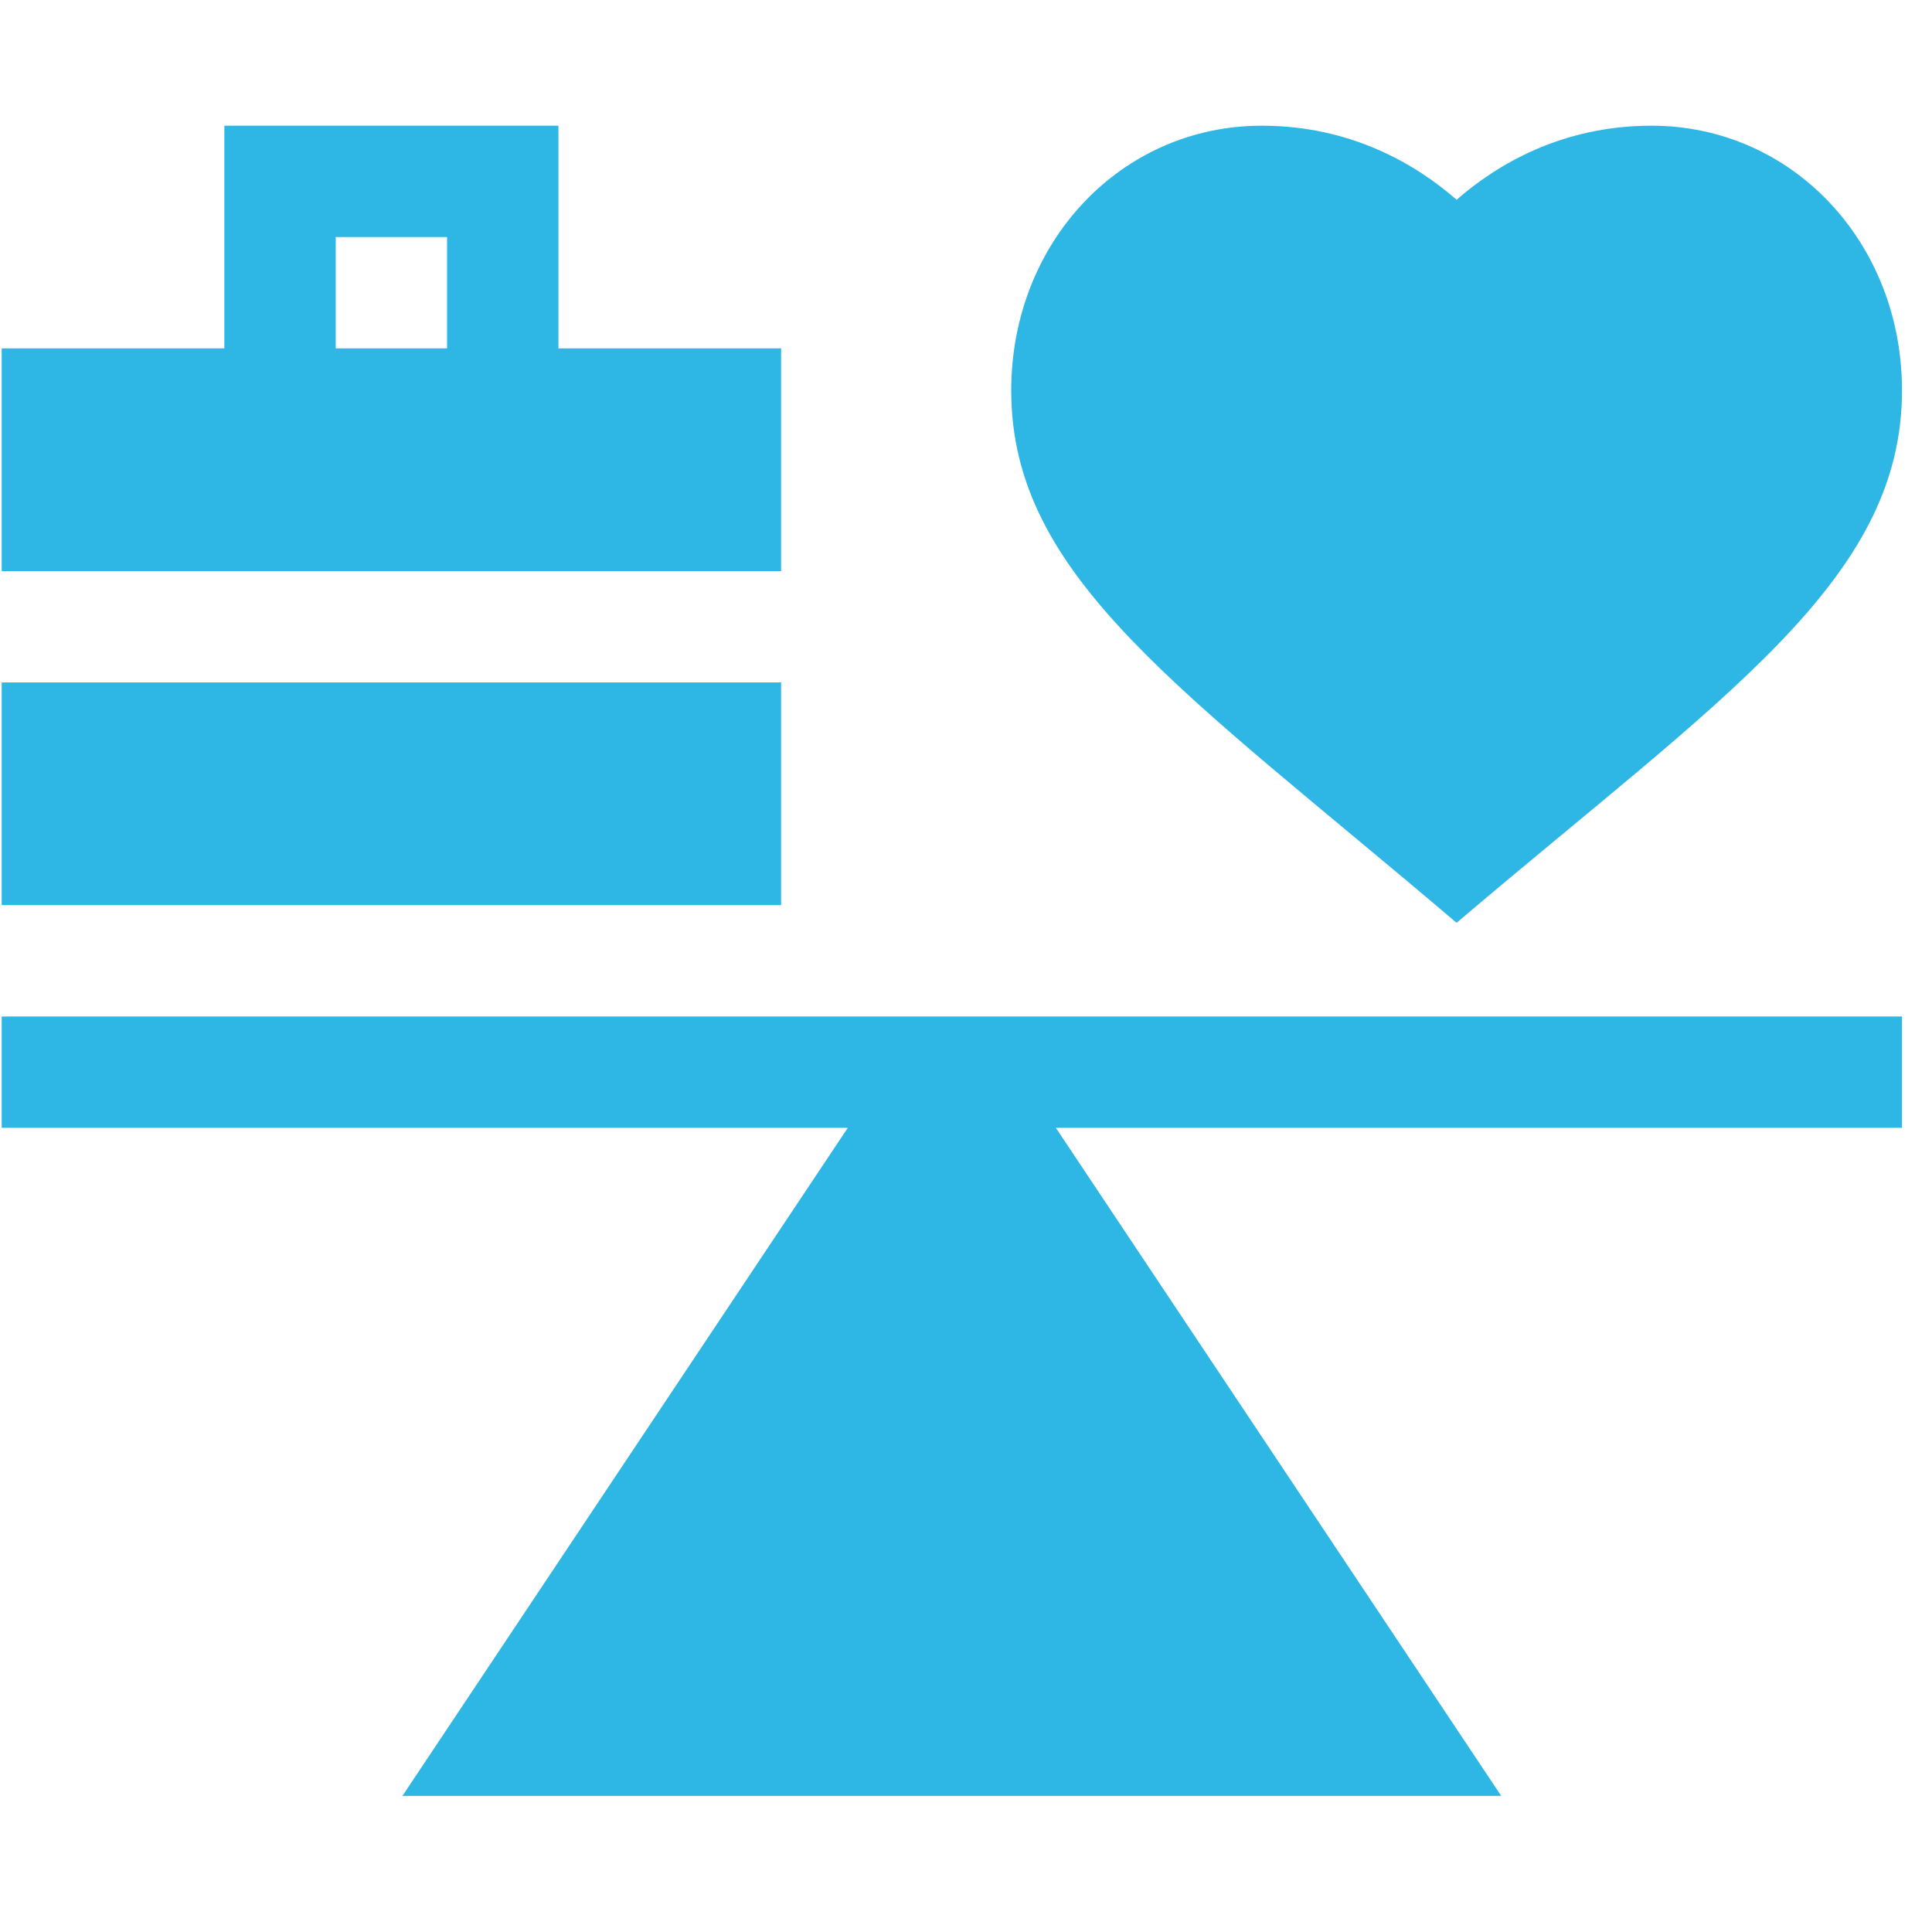 <svg width="61" height="61" viewBox="0 0 61 61" fill="none" xmlns="http://www.w3.org/2000/svg">
<g clip-path="url(#clip0_7036_886)">
<path d="M0.053 35.609H26.768L12.706 56.703H47.399L33.337 35.609H60.053V32.094H0.053V35.609Z" fill="#2EB7E5"/>
<path d="M45.99 29.136C54.38 22.004 60.053 18.341 60.053 12.332C60.053 7.642 56.578 3.969 52.143 3.969C49.293 3.969 47.243 5.213 45.99 6.307C44.737 5.213 42.687 3.969 39.838 3.969C35.402 3.969 31.928 7.642 31.928 12.332C31.928 18.24 37.325 21.77 45.99 29.136Z" fill="#2EB7E5"/>
<path d="M24.662 11H17.631V3.969H7.084V11H0.053V18.031H24.662V11ZM10.6 7.484H14.115V11H10.6V7.484Z" fill="#2EB7E5"/>
<path d="M0.053 21.547H24.662V28.578H0.053V21.547Z" fill="#2EB7E5"/>
</g>
<defs>
<clipPath id="clip0_7036_886">
<rect width="60" height="60" fill="white" transform="translate(0.053 0.336)"/>
</clipPath>
</defs>
</svg>
